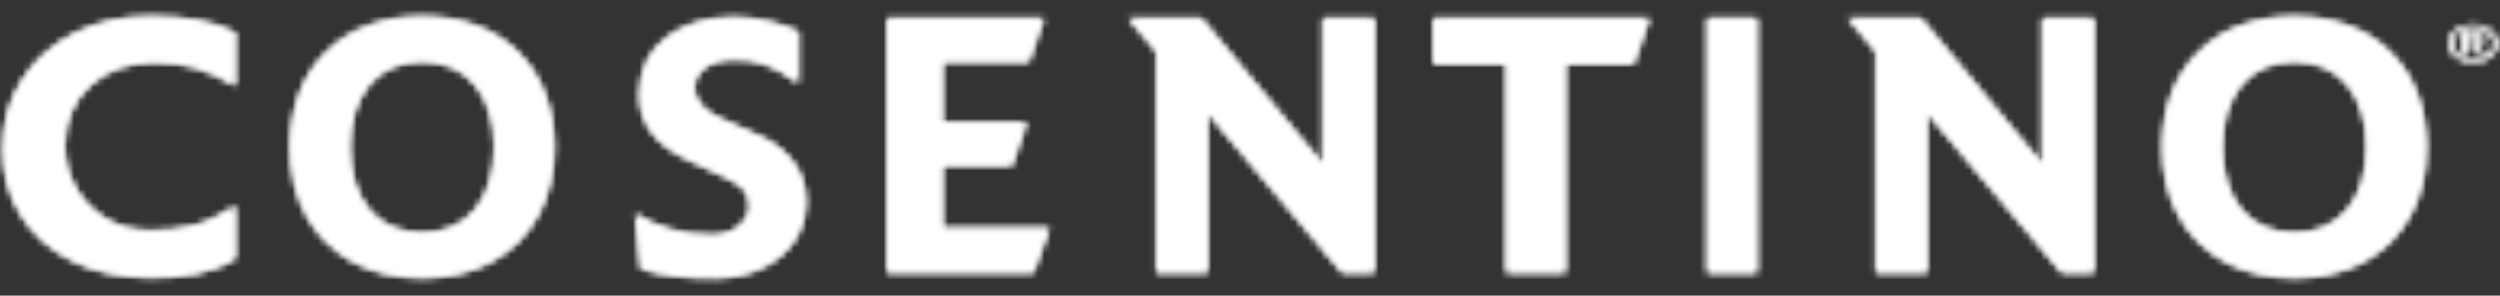 <svg width="389" height="46" viewBox="0 0 389 46" fill="none" xmlns="http://www.w3.org/2000/svg">
<rect x="0" y="0" width="389" height="46" fill="#333333" stroke="none"/>
<mask id="mask0_4298_63815" style="mask-type:luminance" maskUnits="userSpaceOnUse" x="0" y="2" width="37" height="42">
<path d="M11.517 5.263C8.088 7.029 5.391 9.45 3.436 12.53C1.488 15.61 0.487 19.151 0.45 23.153C0.477 27.032 1.424 30.47 3.303 33.471C5.176 36.473 7.829 38.831 11.258 40.544C14.677 42.263 18.726 43.144 23.392 43.172C25.976 43.194 28.381 42.987 30.587 42.551C32.794 42.115 34.796 41.325 36.588 40.183V32.007C34.306 33.609 32.106 34.672 29.991 35.193C27.873 35.714 25.609 35.952 23.191 35.914C20.65 35.88 18.389 35.256 16.411 34.051C14.435 32.841 12.879 31.244 11.738 29.25C10.601 27.249 10.022 25.056 10.005 22.66C10.09 18.727 11.418 15.594 13.993 13.251C16.567 10.921 19.854 9.72 23.858 9.663C26.324 9.654 28.551 9.945 30.519 10.532C32.494 11.122 34.517 12.05 36.588 13.323V5.084C33.281 3.422 28.885 2.594 23.392 2.578C18.91 2.616 14.953 3.51 11.517 5.263Z" fill="white"/>
</mask>
<g mask="url(#mask0_4298_63815)">
<path fill-rule="evenodd" clip-rule="evenodd" d="M-214.539 163.092H3273.74V-219.861H-214.539V163.092Z" fill="white"/>
</g>
<mask id="mask1_4298_63815" style="mask-type:luminance" maskUnits="userSpaceOnUse" x="0" y="2" width="37" height="42">
<path d="M11.517 5.263C8.088 7.029 5.391 9.45 3.436 12.53C1.488 15.61 0.487 19.151 0.45 23.153C0.477 27.032 1.424 30.47 3.303 33.471C5.176 36.473 7.829 38.831 11.258 40.544C14.677 42.263 18.726 43.144 23.392 43.172C25.976 43.194 28.381 42.987 30.587 42.551C32.794 42.115 34.796 41.325 36.588 40.183V32.007C34.306 33.609 32.106 34.672 29.991 35.193C27.873 35.714 25.609 35.952 23.191 35.914C20.65 35.88 18.389 35.256 16.411 34.051C14.435 32.841 12.879 31.244 11.738 29.25C10.601 27.249 10.022 25.056 10.005 22.66C10.09 18.727 11.418 15.594 13.993 13.251C16.567 10.921 19.854 9.72 23.858 9.663C26.324 9.654 28.551 9.945 30.519 10.532C32.494 11.122 34.517 12.05 36.588 13.323V5.084C33.281 3.422 28.885 2.594 23.392 2.578C18.91 2.616 14.953 3.51 11.517 5.263Z" fill="white"/>
</mask>
<g mask="url(#mask1_4298_63815)">
<path fill-rule="evenodd" clip-rule="evenodd" d="M-13.502 56.028H50.539V-10.271H-13.502V56.028Z" fill="white"/>
</g>
<mask id="mask2_4298_63815" style="mask-type:luminance" maskUnits="userSpaceOnUse" x="45" y="2" width="42" height="42">
<path d="M50.79 8.143C47.135 11.772 45.258 16.692 45.178 22.909C45.202 27.002 46.061 30.568 47.76 33.607C49.456 36.64 51.837 38.998 54.903 40.679C57.969 42.361 61.568 43.211 65.698 43.236C69.824 43.211 73.42 42.361 76.483 40.679C79.552 38.998 81.933 36.64 83.629 33.607C85.325 30.568 86.191 27.002 86.214 22.909C86.132 16.692 84.242 11.772 80.57 8.143C76.894 4.517 71.935 2.66 65.698 2.582C59.428 2.66 54.459 4.517 50.79 8.143ZM57.36 32.591C55.413 30.195 54.432 26.964 54.409 22.909C54.432 18.85 55.413 15.623 57.36 13.224C59.299 10.824 62.082 9.598 65.698 9.538C69.274 9.598 72.054 10.824 74.003 13.224C75.963 15.623 76.954 18.85 76.98 22.909C76.954 26.964 75.963 30.195 74.003 32.591C72.054 34.993 69.274 36.223 65.698 36.279C62.082 36.223 59.299 34.993 57.36 32.591Z" fill="white"/>
</mask>
<g mask="url(#mask2_4298_63815)">
<path fill-rule="evenodd" clip-rule="evenodd" d="M-207.055 163.092H3166.22V-219.861H-207.055V163.092Z" fill="white"/>
</g>
<mask id="mask3_4298_63815" style="mask-type:luminance" maskUnits="userSpaceOnUse" x="45" y="2" width="42" height="42">
<path d="M50.79 8.143C47.135 11.772 45.258 16.692 45.178 22.909C45.202 27.002 46.061 30.568 47.76 33.607C49.456 36.64 51.837 38.998 54.903 40.679C57.969 42.361 61.568 43.211 65.698 43.236C69.824 43.211 73.42 42.361 76.483 40.679C79.552 38.998 81.933 36.64 83.629 33.607C85.325 30.568 86.191 27.002 86.214 22.909C86.132 16.692 84.242 11.772 80.57 8.143C76.894 4.517 71.935 2.66 65.698 2.582C59.428 2.66 54.459 4.517 50.79 8.143ZM57.36 32.591C55.413 30.195 54.432 26.964 54.409 22.909C54.432 18.85 55.413 15.623 57.36 13.224C59.299 10.824 62.082 9.598 65.698 9.538C69.274 9.598 72.054 10.824 74.003 13.224C75.963 15.623 76.954 18.85 76.98 22.909C76.954 26.964 75.963 30.195 74.003 32.591C72.054 34.993 69.274 36.223 65.698 36.279C62.082 36.223 59.299 34.993 57.36 32.591Z" fill="white"/>
</mask>
<g mask="url(#mask3_4298_63815)">
<path fill-rule="evenodd" clip-rule="evenodd" d="M31.683 56.085H99.706V-10.268H31.683V56.085Z" fill="white"/>
</g>
<mask id="mask4_4298_63815" style="mask-type:luminance" maskUnits="userSpaceOnUse" x="98" y="2" width="28" height="42">
<path d="M103.695 5.905C100.993 8.004 99.6 10.905 99.52 14.602C99.491 16.776 100.106 18.724 101.342 20.452C102.581 22.192 104.588 23.701 107.374 24.981L112.672 27.424C113.959 27.979 114.942 28.606 115.621 29.309C116.306 30.011 116.652 30.927 116.662 32.063C116.623 33.298 116.06 34.362 114.981 35.246C113.895 36.137 112.522 36.601 110.864 36.642C108.401 36.626 106.17 36.309 104.178 35.704C102.184 35.099 100.423 34.308 98.896 33.349L99.706 41.77C101.553 42.397 103.461 42.798 105.427 42.983C107.383 43.172 109.324 43.253 111.238 43.241C113.905 43.222 116.303 42.72 118.423 41.719C120.545 40.731 122.229 39.336 123.478 37.548C124.727 35.76 125.357 33.668 125.386 31.272C125.325 28.788 124.595 26.715 123.219 25.028C121.829 23.347 120.19 22.086 118.285 21.261L112.173 18.51C110.963 17.993 109.967 17.334 109.195 16.528C108.424 15.719 108.02 14.759 107.998 13.63C108.03 12.269 108.616 11.2 109.762 10.425C110.899 9.644 112.387 9.249 114.228 9.236C115.807 9.192 117.36 9.415 118.887 9.898C120.424 10.381 122.191 11.381 124.205 12.896V4.961C123.052 4.384 121.563 3.876 119.729 3.421C117.898 2.967 116.063 2.725 114.228 2.703C109.909 2.738 106.394 3.804 103.695 5.905Z" fill="white"/>
</mask>
<g mask="url(#mask4_4298_63815)">
<path fill-rule="evenodd" clip-rule="evenodd" d="M-196.581 163.09H3082.99V-219.863H-196.581V163.09Z" fill="white"/>
</g>
<mask id="mask5_4298_63815" style="mask-type:luminance" maskUnits="userSpaceOnUse" x="98" y="2" width="28" height="42">
<path d="M103.695 5.905C100.993 8.004 99.6 10.905 99.52 14.602C99.491 16.776 100.106 18.724 101.342 20.452C102.581 22.192 104.588 23.701 107.374 24.981L112.672 27.424C113.959 27.979 114.942 28.606 115.621 29.309C116.306 30.011 116.652 30.927 116.662 32.063C116.623 33.298 116.06 34.362 114.981 35.246C113.895 36.137 112.522 36.601 110.864 36.642C108.401 36.626 106.17 36.309 104.178 35.704C102.184 35.099 100.423 34.308 98.896 33.349L99.706 41.77C101.553 42.397 103.461 42.798 105.427 42.983C107.383 43.172 109.324 43.253 111.238 43.241C113.905 43.222 116.303 42.72 118.423 41.719C120.545 40.731 122.229 39.336 123.478 37.548C124.727 35.76 125.357 33.668 125.386 31.272C125.325 28.788 124.595 26.715 123.219 25.028C121.829 23.347 120.19 22.086 118.285 21.261L112.173 18.51C110.963 17.993 109.967 17.334 109.195 16.528C108.424 15.719 108.02 14.759 107.998 13.63C108.03 12.269 108.616 11.2 109.762 10.425C110.899 9.644 112.387 9.249 114.228 9.236C115.807 9.192 117.36 9.415 118.887 9.898C120.424 10.381 122.191 11.381 124.205 12.896V4.961C123.052 4.384 121.563 3.876 119.729 3.421C117.898 2.967 116.063 2.725 114.228 2.703C109.909 2.738 106.394 3.804 103.695 5.905Z" fill="white"/>
</mask>
<g mask="url(#mask5_4298_63815)">
<path fill-rule="evenodd" clip-rule="evenodd" d="M85.779 56.09H138.506V-10.15H85.779V56.09Z" fill="white"/>
</g>
<mask id="mask6_4298_63815" style="mask-type:luminance" maskUnits="userSpaceOnUse" x="138" y="2" width="26" height="41">
<path d="M138.071 2.861V42.427H160.758L163.255 35.524H146.61V25.727H157.457L159.701 19.071H146.61V9.581H160.076L162.378 2.861H138.071Z" fill="white"/>
</mask>
<g mask="url(#mask6_4298_63815)">
<path fill-rule="evenodd" clip-rule="evenodd" d="M-197.542 164.237H3082.03V-222.398H-197.542V164.237Z" fill="white"/>
</g>
<mask id="mask7_4298_63815" style="mask-type:luminance" maskUnits="userSpaceOnUse" x="138" y="2" width="26" height="41">
<path d="M138.071 2.861V42.427H160.758L163.255 35.524H146.61V25.727H157.457L159.701 19.071H146.61V9.581H160.076L162.378 2.861H138.071Z" fill="white"/>
</mask>
<g mask="url(#mask7_4298_63815)">
<path fill-rule="evenodd" clip-rule="evenodd" d="M124.954 55.404H176.372V-10.111H124.954V55.404Z" fill="white"/>
</g>
<mask id="mask8_4298_63815" style="mask-type:luminance" maskUnits="userSpaceOnUse" x="175" y="2" width="39" height="41">
<path d="M205.854 2.861V25.663L186.886 2.861H175.615L179.957 7.978V42.427H187.857V17.405L208.896 42.427H213.817V2.861H205.854Z" fill="white"/>
</mask>
<g mask="url(#mask8_4298_63815)">
<path fill-rule="evenodd" clip-rule="evenodd" d="M-209.462 164.237H3196.25V-222.398H-209.462V164.237Z" fill="white"/>
</g>
<mask id="mask9_4298_63815" style="mask-type:luminance" maskUnits="userSpaceOnUse" x="175" y="2" width="39" height="41">
<path d="M205.854 2.861V25.663L186.886 2.861H175.615L179.957 7.978V42.427H187.857V17.405L208.896 42.427H213.817V2.861H205.854Z" fill="white"/>
</mask>
<g mask="url(#mask9_4298_63815)">
<path fill-rule="evenodd" clip-rule="evenodd" d="M161.994 55.404H227.439V-10.111H161.994V55.404Z" fill="white"/>
</g>
<mask id="mask10_4298_63815" style="mask-type:luminance" maskUnits="userSpaceOnUse" x="223" y="2" width="34" height="41">
<path d="M223.073 2.861V9.951H234.413V42.427H243.566V9.951H254.171L256.626 2.861H223.073Z" fill="white"/>
</mask>
<g mask="url(#mask10_4298_63815)">
<path fill-rule="evenodd" clip-rule="evenodd" d="M-220.826 164.237H3267.45V-222.398H-220.826V164.237Z" fill="white"/>
</g>
<mask id="mask11_4298_63815" style="mask-type:luminance" maskUnits="userSpaceOnUse" x="223" y="2" width="34" height="41">
<path d="M223.073 2.861V9.951H234.413V42.427H243.566V9.951H254.171L256.626 2.861H223.073Z" fill="white"/>
</mask>
<g mask="url(#mask11_4298_63815)">
<path fill-rule="evenodd" clip-rule="evenodd" d="M209.121 55.404H270.581V-10.111H209.121V55.404Z" fill="white"/>
</g>
<mask id="mask12_4298_63815" style="mask-type:luminance" maskUnits="userSpaceOnUse" x="265" y="2" width="9" height="41">
<path d="M265.681 2.861H273.372V42.427H265.681V2.861Z" fill="white"/>
</mask>
<g mask="url(#mask12_4298_63815)">
<path fill-rule="evenodd" clip-rule="evenodd" d="M-146.955 164.237H2804.66V-222.398H-146.955V164.237Z" fill="white"/>
</g>
<mask id="mask13_4298_63815" style="mask-type:luminance" maskUnits="userSpaceOnUse" x="265" y="2" width="9" height="41">
<path d="M265.681 2.861H273.372V42.427H265.681V2.861Z" fill="white"/>
</mask>
<g mask="url(#mask13_4298_63815)">
<path fill-rule="evenodd" clip-rule="evenodd" d="M253.876 55.404H285.175V-10.111H253.876V55.404Z" fill="white"/>
</g>
<mask id="mask14_4298_63815" style="mask-type:luminance" maskUnits="userSpaceOnUse" x="287" y="2" width="39" height="41">
<path d="M317.813 2.861V25.663L298.849 2.861H287.581L291.92 7.978V42.427H299.816V17.405L320.859 42.427H325.783V2.861H317.813Z" fill="white"/>
</mask>
<g mask="url(#mask14_4298_63815)">
<path fill-rule="evenodd" clip-rule="evenodd" d="M-210.126 164.237H3195.59V-222.398H-210.126V164.237Z" fill="white"/>
</g>
<mask id="mask15_4298_63815" style="mask-type:luminance" maskUnits="userSpaceOnUse" x="287" y="2" width="39" height="41">
<path d="M317.813 2.861V25.663L298.849 2.861H287.581L291.92 7.978V42.427H299.816V17.405L320.859 42.427H325.783V2.861H317.813Z" fill="white"/>
</mask>
<g mask="url(#mask15_4298_63815)">
<path fill-rule="evenodd" clip-rule="evenodd" d="M273.956 55.404H339.404V-10.111H273.956V55.404Z" fill="white"/>
</g>
<mask id="mask16_4298_63815" style="mask-type:luminance" maskUnits="userSpaceOnUse" x="336" y="2" width="42" height="42">
<path d="M342.122 8.143C338.457 11.772 336.583 16.692 336.501 22.909C336.527 27.002 337.387 30.568 339.089 33.607C340.782 36.64 343.163 38.998 346.229 40.679C349.295 42.361 352.894 43.211 357.021 43.236C361.15 43.211 364.743 42.361 367.809 40.679C370.878 38.998 373.259 36.64 374.955 33.607C376.654 30.568 377.514 27.002 377.54 22.909C377.454 16.692 375.571 11.772 371.896 8.143C368.22 4.517 363.258 2.66 357.021 2.582C350.75 2.66 345.788 4.517 342.122 8.143ZM348.689 32.591C346.739 30.195 345.758 26.964 345.735 22.909C345.758 18.85 346.739 15.623 348.689 13.224C350.625 10.824 353.408 9.598 357.021 9.538C360.603 9.598 363.373 10.824 365.329 13.224C367.288 15.623 368.28 18.85 368.306 22.909C368.28 26.964 367.288 30.195 365.329 32.591C363.373 34.993 360.603 36.223 357.021 36.279C353.408 36.223 350.625 34.993 348.689 32.591Z" fill="white"/>
</mask>
<g mask="url(#mask16_4298_63815)">
<path fill-rule="evenodd" clip-rule="evenodd" d="M-205.82 163.092H3167.46V-219.861H-205.82V163.092Z" fill="white"/>
</g>
<mask id="mask17_4298_63815" style="mask-type:luminance" maskUnits="userSpaceOnUse" x="336" y="2" width="42" height="42">
<path d="M342.122 8.143C338.457 11.772 336.583 16.692 336.501 22.909C336.527 27.002 337.387 30.568 339.089 33.607C340.782 36.64 343.163 38.998 346.229 40.679C349.295 42.361 352.894 43.211 357.021 43.236C361.15 43.211 364.743 42.361 367.809 40.679C370.878 38.998 373.259 36.64 374.955 33.607C376.654 30.568 377.514 27.002 377.54 22.909C377.454 16.692 375.571 11.772 371.896 8.143C368.22 4.517 363.258 2.66 357.021 2.582C350.75 2.66 345.788 4.517 342.122 8.143ZM348.689 32.591C346.739 30.195 345.758 26.964 345.735 22.909C345.758 18.85 346.739 15.623 348.689 13.224C350.625 10.824 353.408 9.598 357.021 9.538C360.603 9.598 363.373 10.824 365.329 13.224C367.288 15.623 368.28 18.85 368.306 22.909C368.28 26.964 367.288 30.195 365.329 32.591C363.373 34.993 360.603 36.223 357.021 36.279C353.408 36.223 350.625 34.993 348.689 32.591Z" fill="white"/>
</mask>
<g mask="url(#mask17_4298_63815)">
<path fill-rule="evenodd" clip-rule="evenodd" d="M323.009 56.085H391.032V-10.268H323.009V56.085Z" fill="white"/>
</g>
<mask id="mask18_4298_63815" style="mask-type:luminance" maskUnits="userSpaceOnUse" x="380" y="3" width="9" height="7">
<path d="M380.961 6.77C380.961 8.403 382.682 9.72 384.808 9.72C386.918 9.72 388.64 8.403 388.64 6.77C388.64 5.148 386.918 3.828 384.808 3.828C382.682 3.828 380.961 5.148 380.961 6.77ZM381.559 6.77C381.559 5.398 383.01 4.284 384.808 4.284C386.587 4.284 388.038 5.398 388.038 6.77C388.038 8.148 386.587 9.259 384.808 9.259C383.01 9.259 381.559 8.148 381.559 6.77ZM383.198 5.085V8.474H383.961V7.069H384.433L385.787 8.474H386.731L385.251 7.028C386 6.968 386.443 6.597 386.443 6.037C386.443 5.373 385.935 5.085 384.786 5.085H383.198ZM383.961 5.538H384.671C385.042 5.538 385.261 5.563 385.405 5.612C385.571 5.681 385.683 5.859 385.683 6.054C385.683 6.468 385.359 6.663 384.671 6.663H383.961V5.538Z" fill="white"/>
</mask>
<g mask="url(#mask18_4298_63815)">
<path fill-rule="evenodd" clip-rule="evenodd" d="M-260.054 142.705H3429.47V-192.379H-260.054V142.705Z" fill="white"/>
</g>
<mask id="mask19_4298_63815" style="mask-type:luminance" maskUnits="userSpaceOnUse" x="380" y="3" width="9" height="7">
<path d="M380.961 6.77C380.961 8.403 382.682 9.72 384.808 9.72C386.918 9.72 388.64 8.403 388.64 6.77C388.64 5.148 386.918 3.828 384.808 3.828C382.682 3.828 380.961 5.148 380.961 6.77ZM381.559 6.77C381.559 5.398 383.01 4.284 384.808 4.284C386.587 4.284 388.038 5.398 388.038 6.77C388.038 8.148 386.587 9.259 384.808 9.259C383.01 9.259 381.559 8.148 381.559 6.77ZM383.198 5.085V8.474H383.961V7.069H384.433L385.787 8.474H386.731L385.251 7.028C386 6.968 386.443 6.597 386.443 6.037C386.443 5.373 385.935 5.085 384.786 5.085H383.198ZM383.961 5.538H384.671C385.042 5.538 385.261 5.563 385.405 5.612C385.571 5.681 385.683 5.859 385.683 6.054C385.683 6.468 385.359 6.663 384.671 6.663H383.961V5.538Z" fill="white"/>
</mask>
<g mask="url(#mask19_4298_63815)">
<path fill-rule="evenodd" clip-rule="evenodd" d="M366.204 20.966H403.4V-7.418H366.204V20.966Z" fill="white"/>
</g>
</svg>
